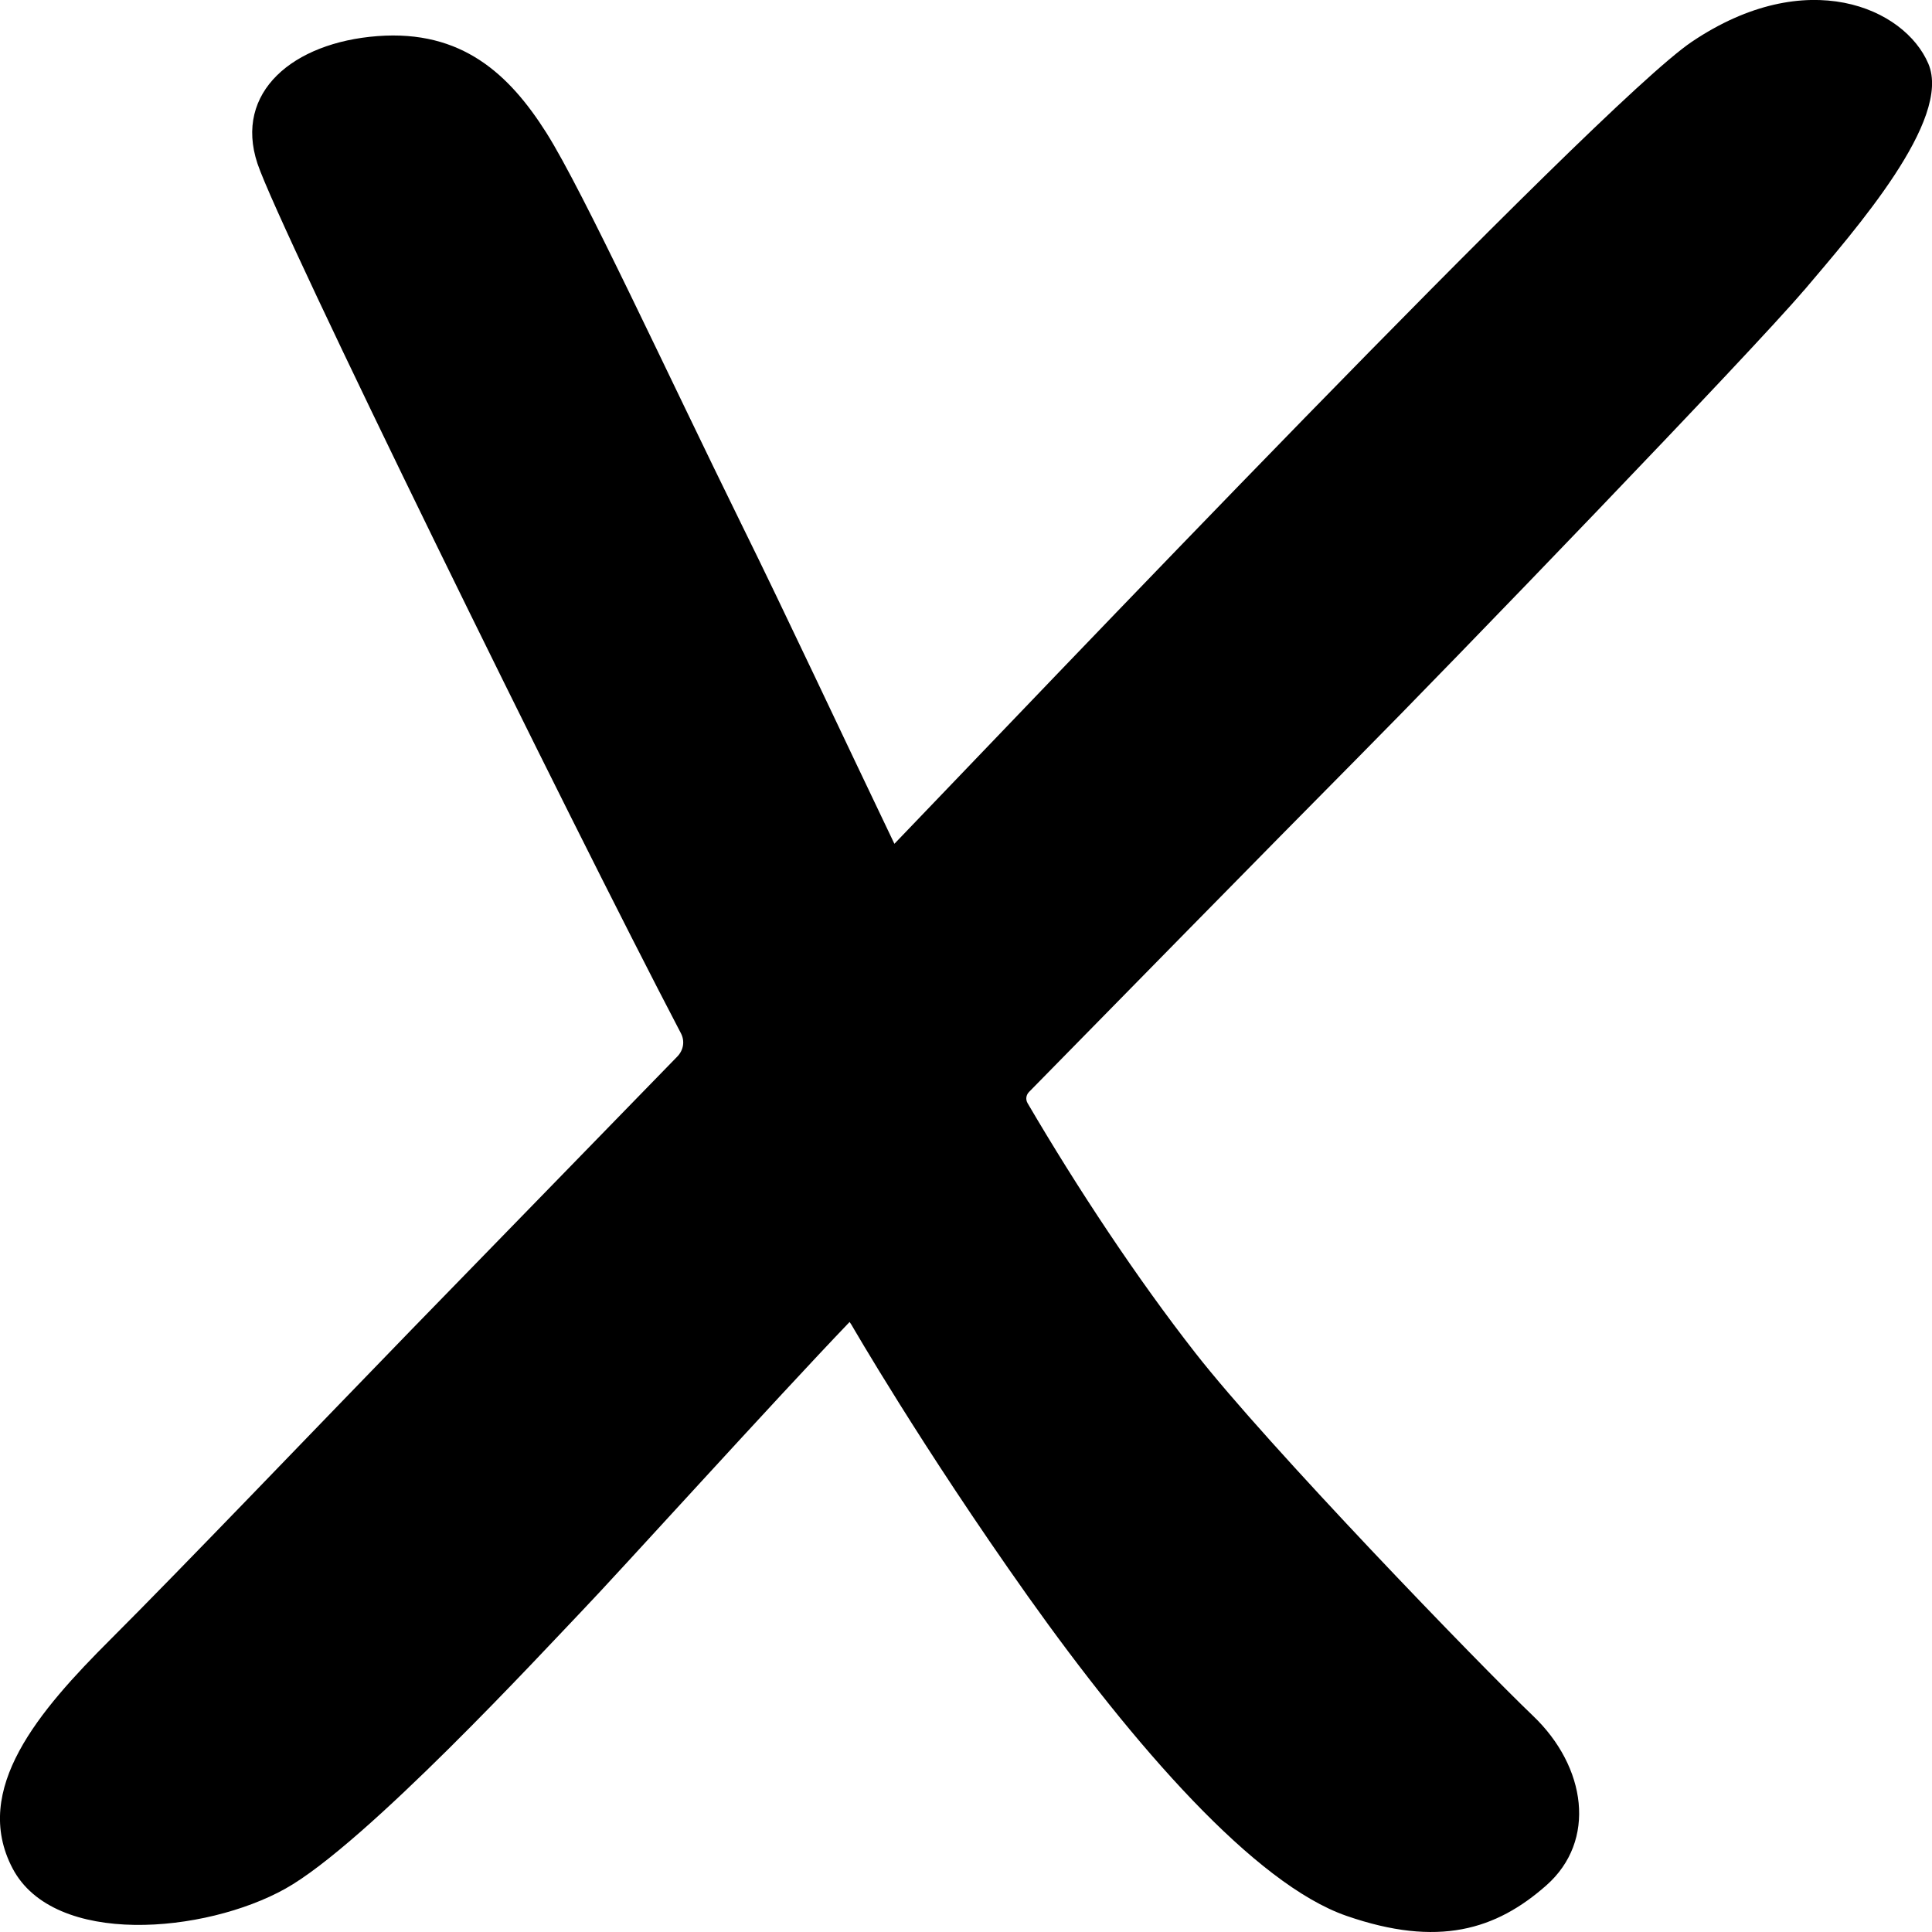 <svg width="16" height="16" viewBox="0 0 16 16" fill="none" xmlns="http://www.w3.org/2000/svg">
<path d="M14.939 2.406C15.368 1.899 16.166 0.992 15.97 0.528C15.773 0.064 14.961 -0.294 14.011 0.346C13.234 0.869 8.431 5.924 7.407 6.988C6.975 6.086 6.497 5.064 6.144 4.349C5.531 3.104 4.832 1.586 4.525 1.1C4.218 0.615 3.825 0.246 3.126 0.299C2.427 0.352 1.936 0.763 2.132 1.354C2.316 1.905 4.713 6.788 5.639 8.557C5.673 8.622 5.661 8.697 5.608 8.751C5.156 9.215 4.051 10.35 3.417 11.002C2.608 11.835 1.503 12.99 0.914 13.578C0.325 14.166 -0.239 14.819 0.104 15.473C0.448 16.127 1.7 16.011 2.362 15.642C3.025 15.273 4.485 13.691 4.828 13.332C5.113 13.035 6.415 11.596 7.036 10.948L7.052 10.972C7.052 10.972 7.629 11.974 8.512 13.219C9.396 14.463 10.39 15.602 11.15 15.866C11.911 16.13 12.39 15.982 12.807 15.613C13.224 15.244 13.138 14.632 12.696 14.21C12.255 13.789 10.5 11.974 9.899 11.204C9.416 10.586 8.926 9.846 8.51 9.136C8.492 9.105 8.497 9.068 8.523 9.042C9.041 8.514 10.585 6.94 11.233 6.287C12.018 5.496 14.509 2.912 14.939 2.405V2.406Z" fill="black"/>
</svg>
